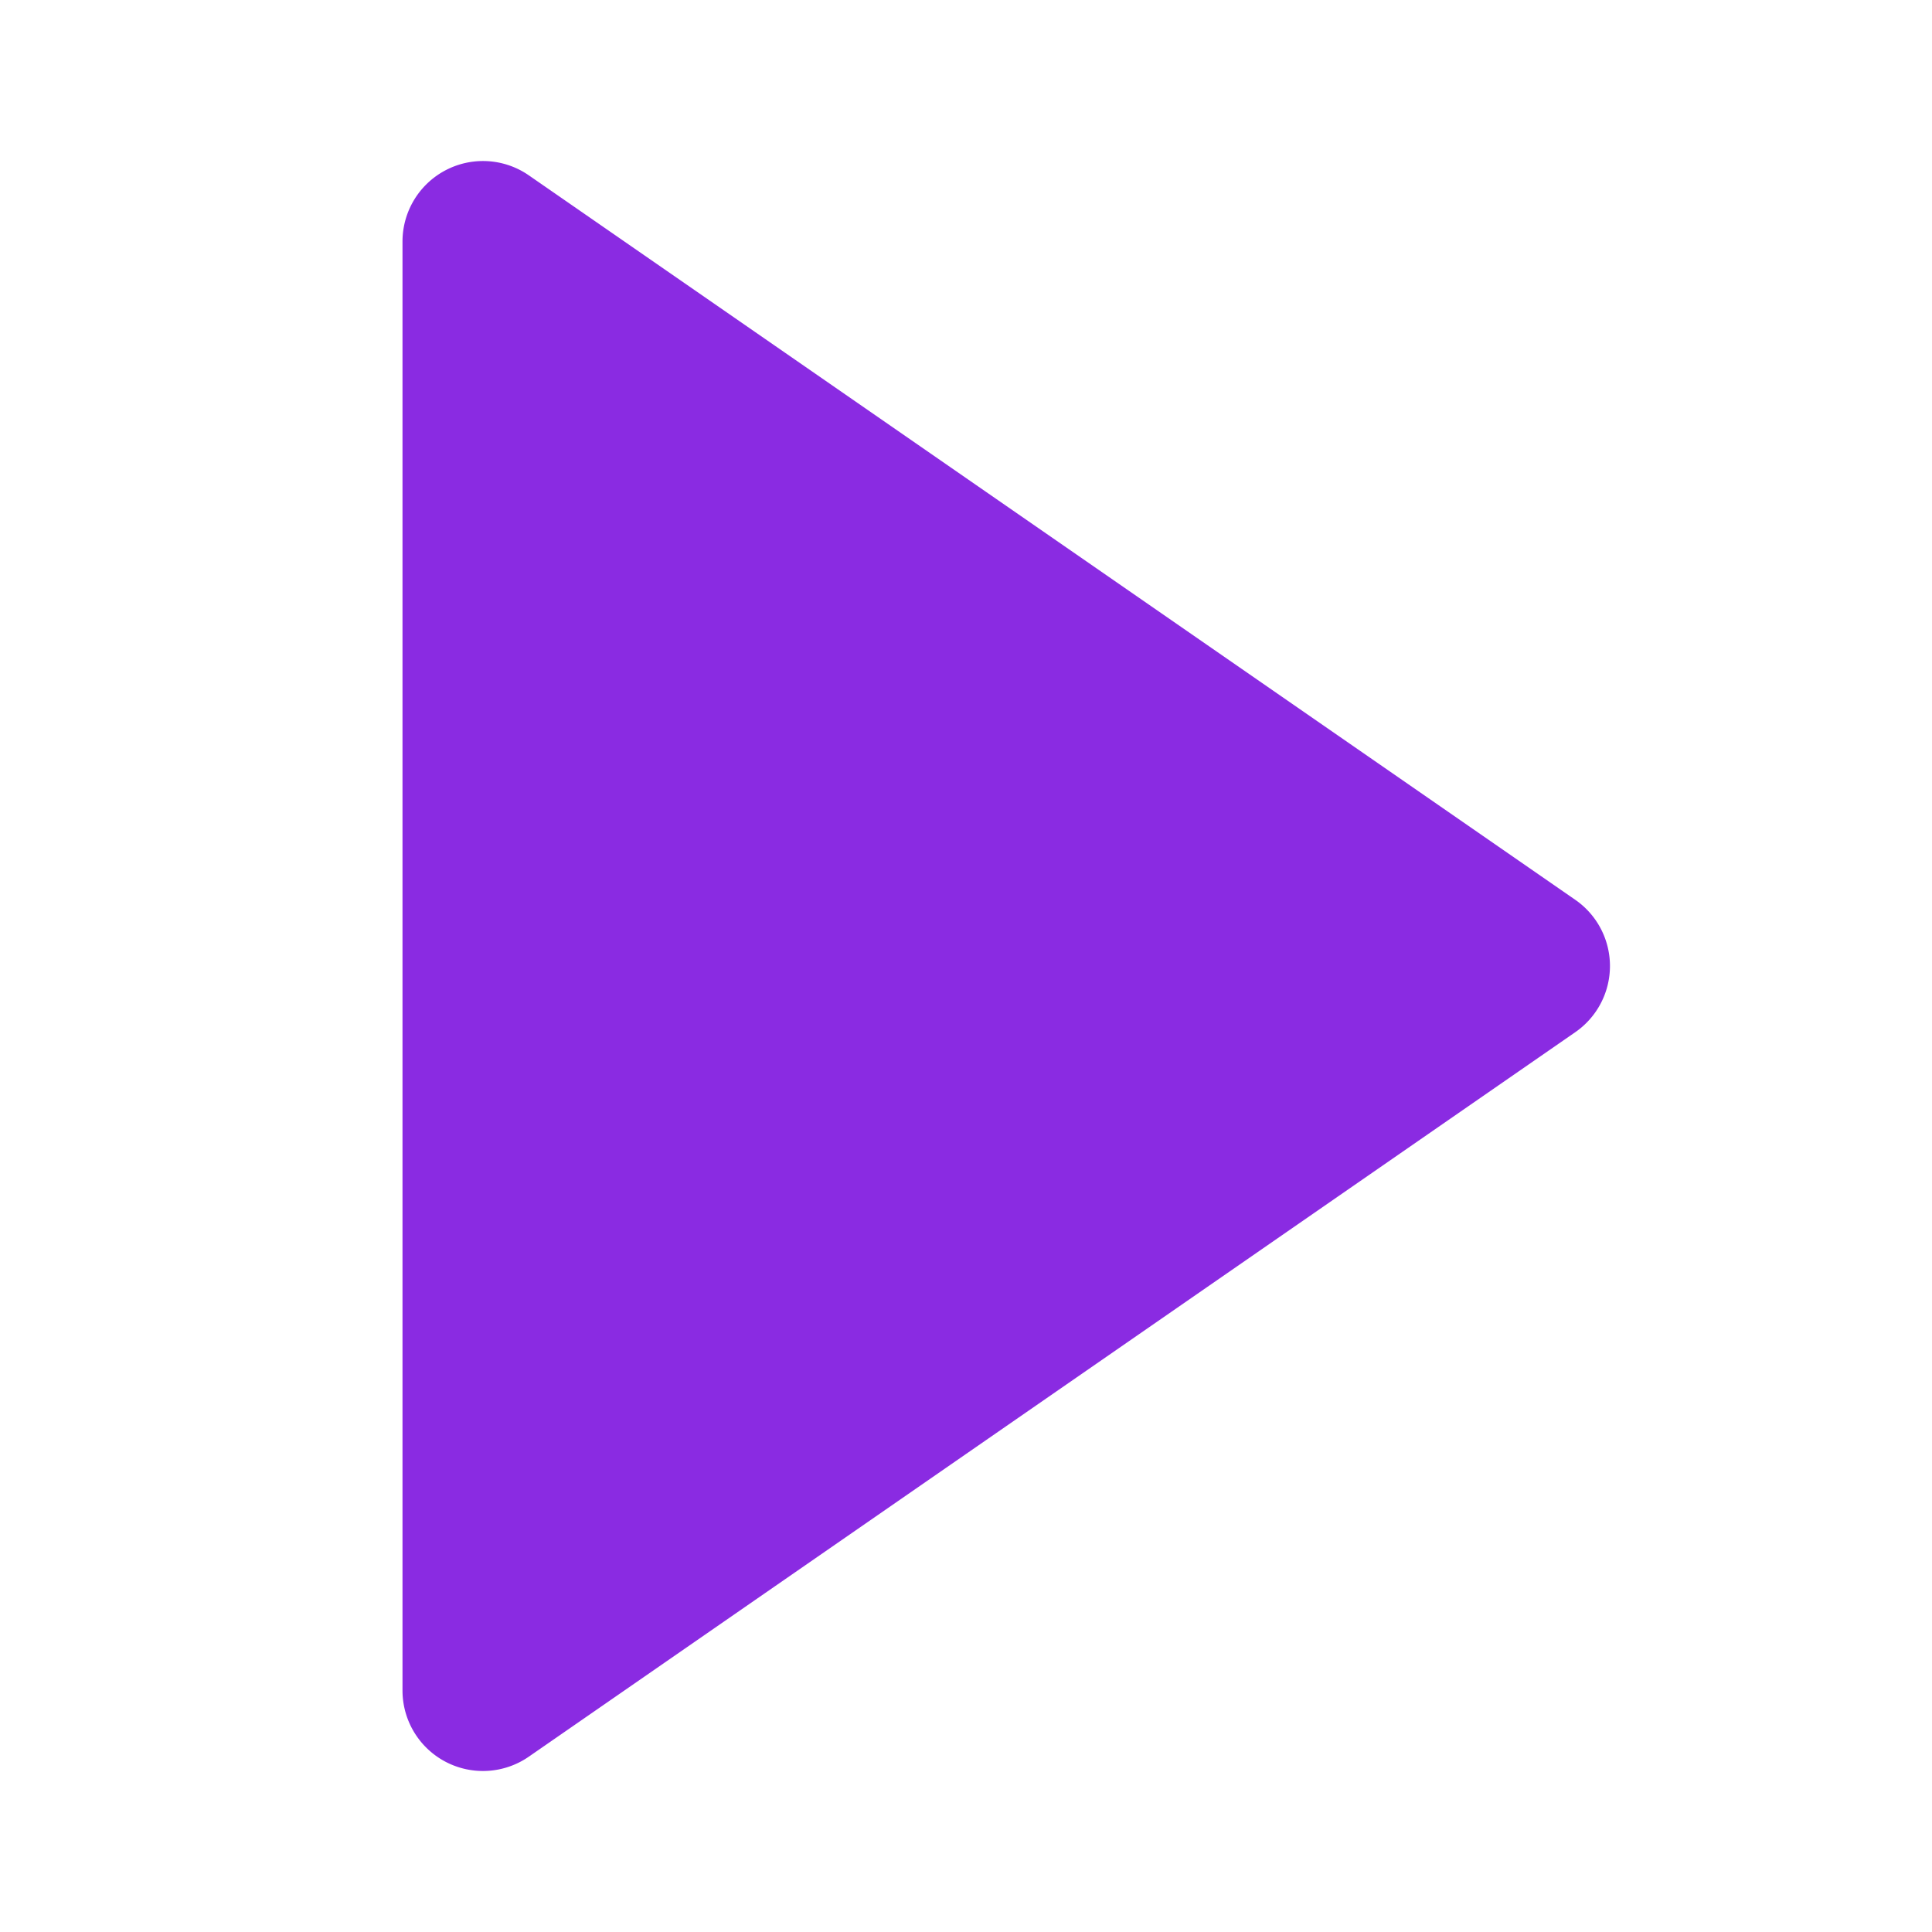<svg xmlns="http://www.w3.org/2000/svg" width="14" height="14" viewBox="0 0 24 24"><path fill="#8A2BE2" d="M5.536 21.886a1 1 0 0 0 1.033-.064l13-9a1 1 0 0 0 0-1.644l-13-9A1 1 0 0 0 5 3v18a1 1 0 0 0 .536.886"/></svg>